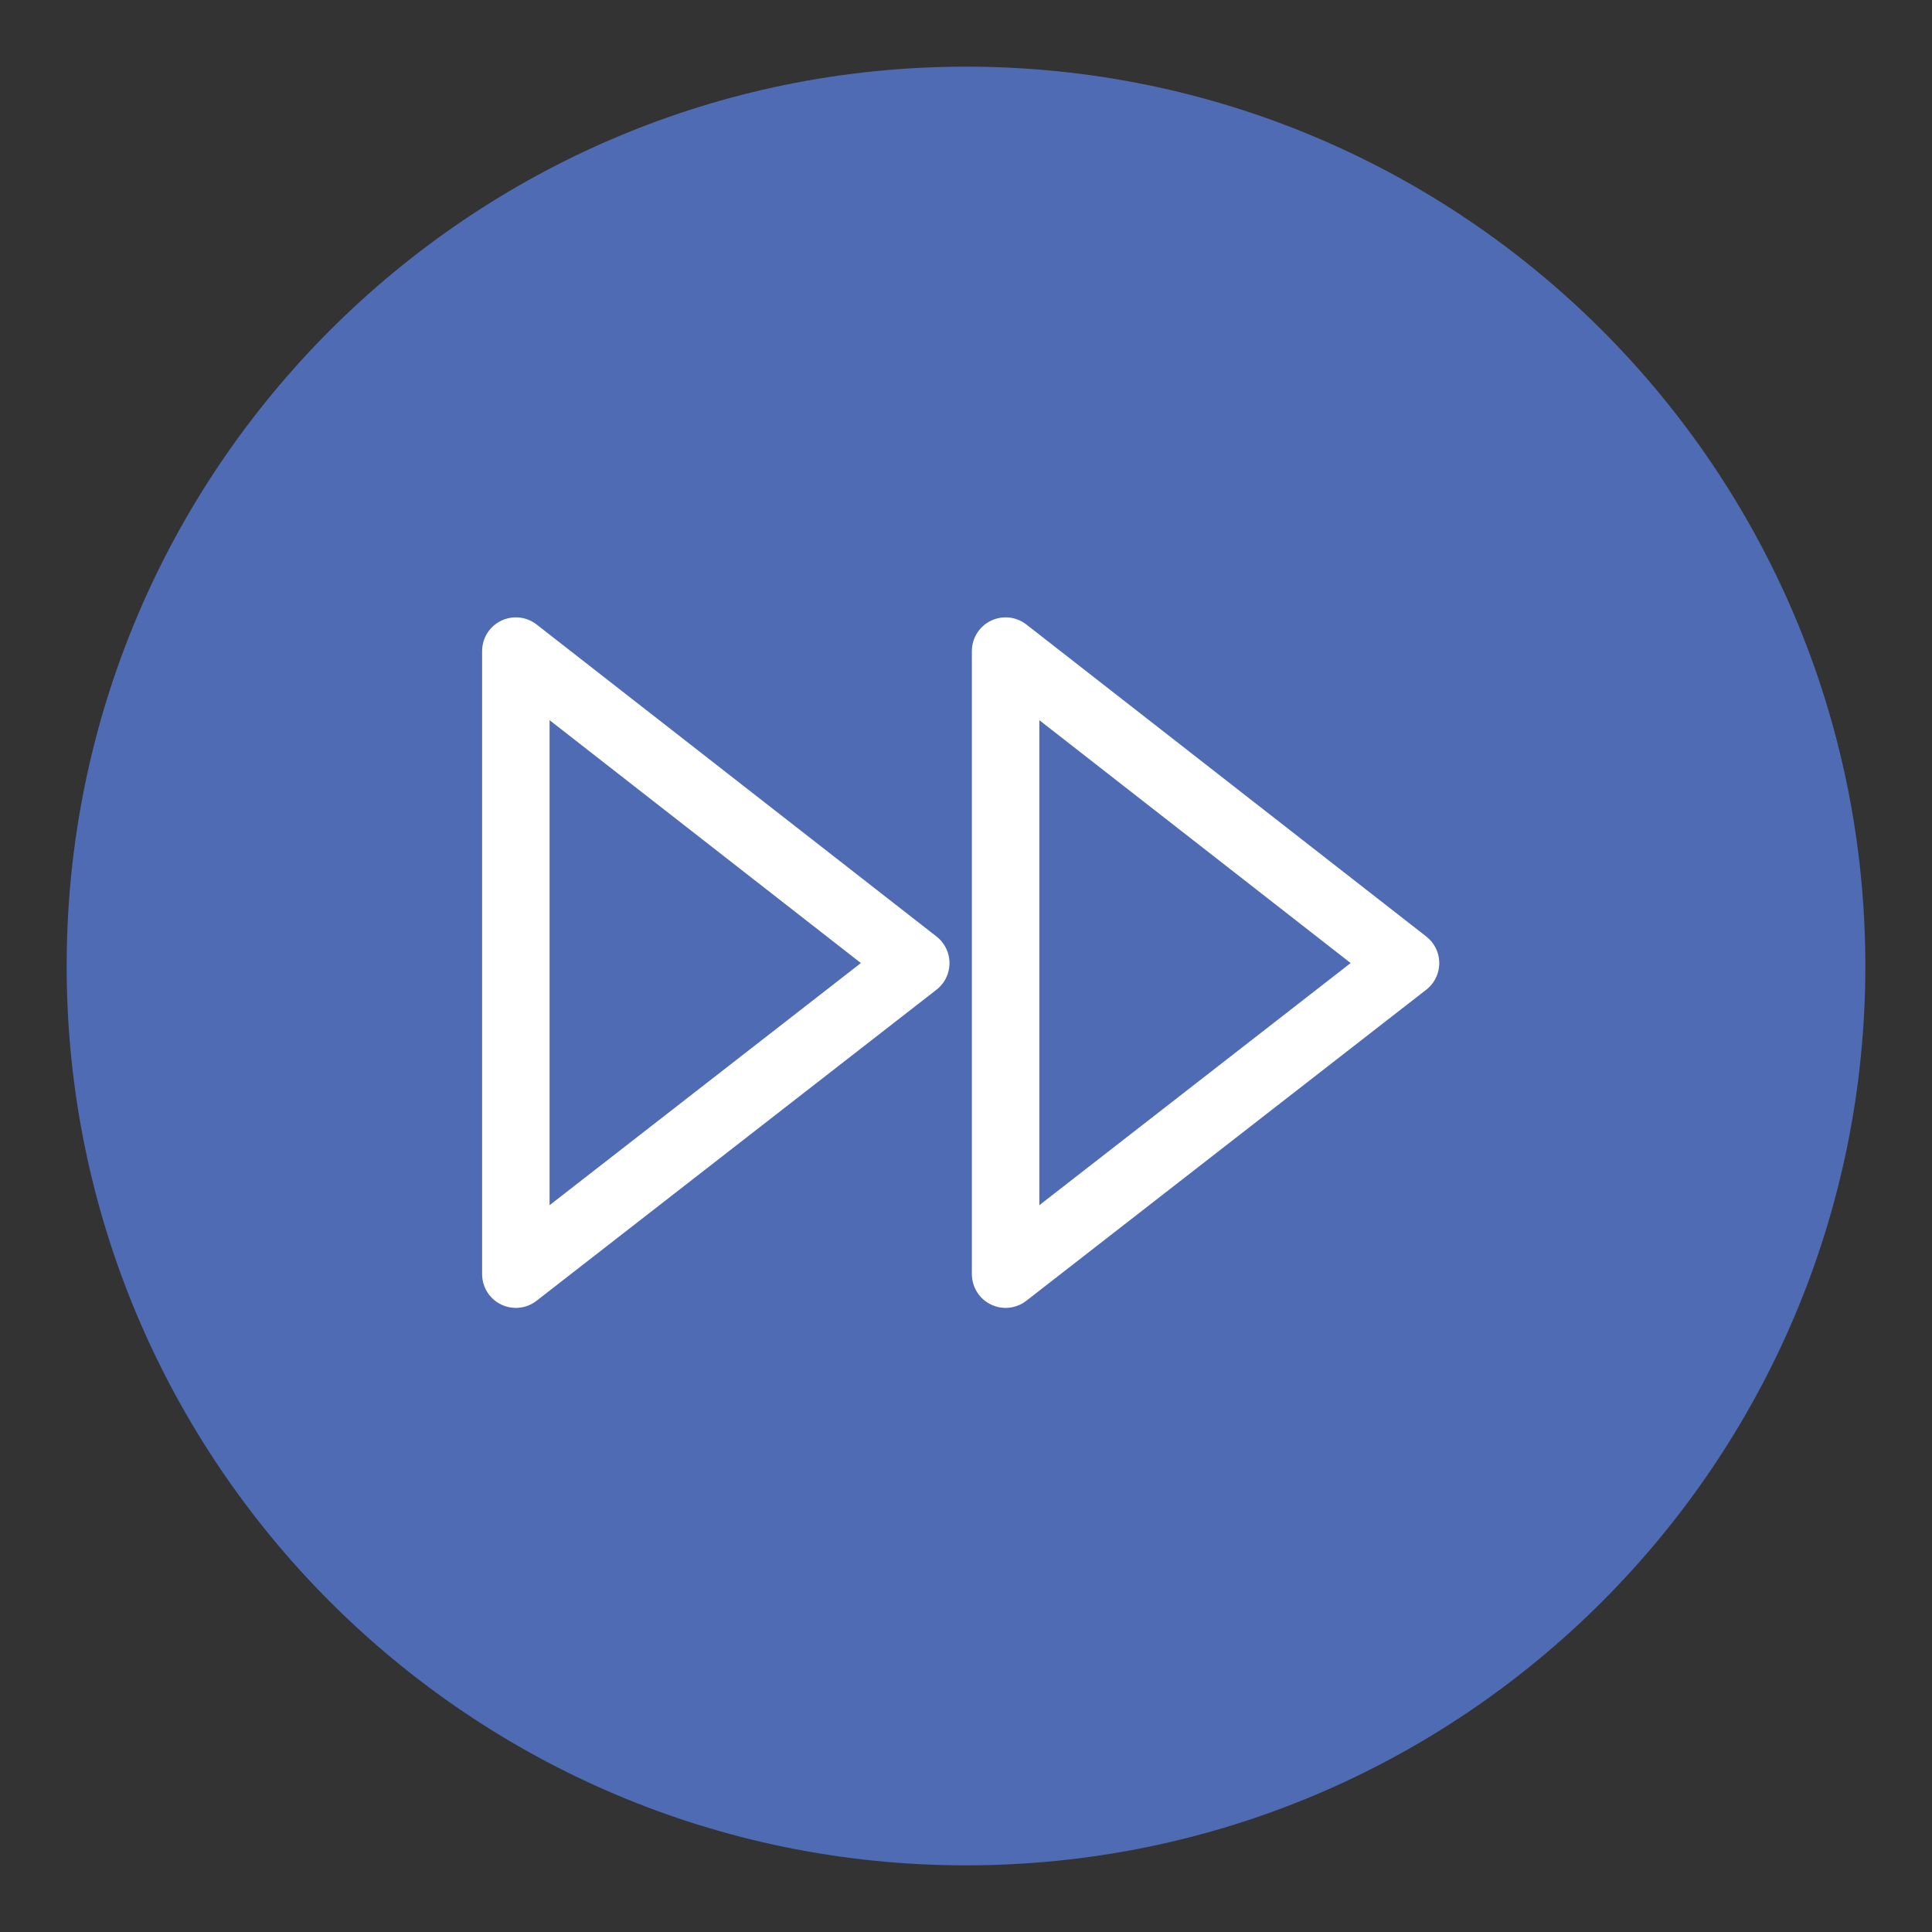 <?xml version="1.0" encoding="utf-8"?>
<!-- Generator: Adobe Illustrator 25.4.1, SVG Export Plug-In . SVG Version: 6.00 Build 0)  -->
<svg version="1.1" id="Layer_1" xmlns="http://www.w3.org/2000/svg" xmlns:xlink="http://www.w3.org/1999/xlink" x="0px" y="0px"
	 viewBox="0 0 200 200" style="enable-background:new 0 0 200 200;" xml:space="preserve">
<rect x="0" y="0" width="200" height="200" fill="#333333" stroke="none"/>
<style type="text/css">
	.st0{fill:#4E6BB3;}
	.st1{fill:none;stroke:#FFFFFF;stroke-width:6.983;stroke-linecap:round;stroke-linejoin:round;}
</style>
<g id="Group_90974" transform="translate(-5238 -13302)">
	<path id="Ellipse_3" class="st0" d="M5338,13308.9c51.4,0,93.1,41.7,93.1,93.1s-41.7,93.1-93.1,93.1s-93.1-41.7-93.1-93.1
		S5286.6,13308.9,5338,13308.9z"/>
	<g id="fast-forward" transform="translate(5258 13328)">
		<path id="Path_308245" class="st1" d="M84.1,105.9l41.4-32.2L84.1,41.4V105.9z"/>
		<path id="Path_308246" class="st1" d="M33.4,105.9l41.4-32.2L33.4,41.4V105.9z"/>
	</g>
</g>
</svg>
